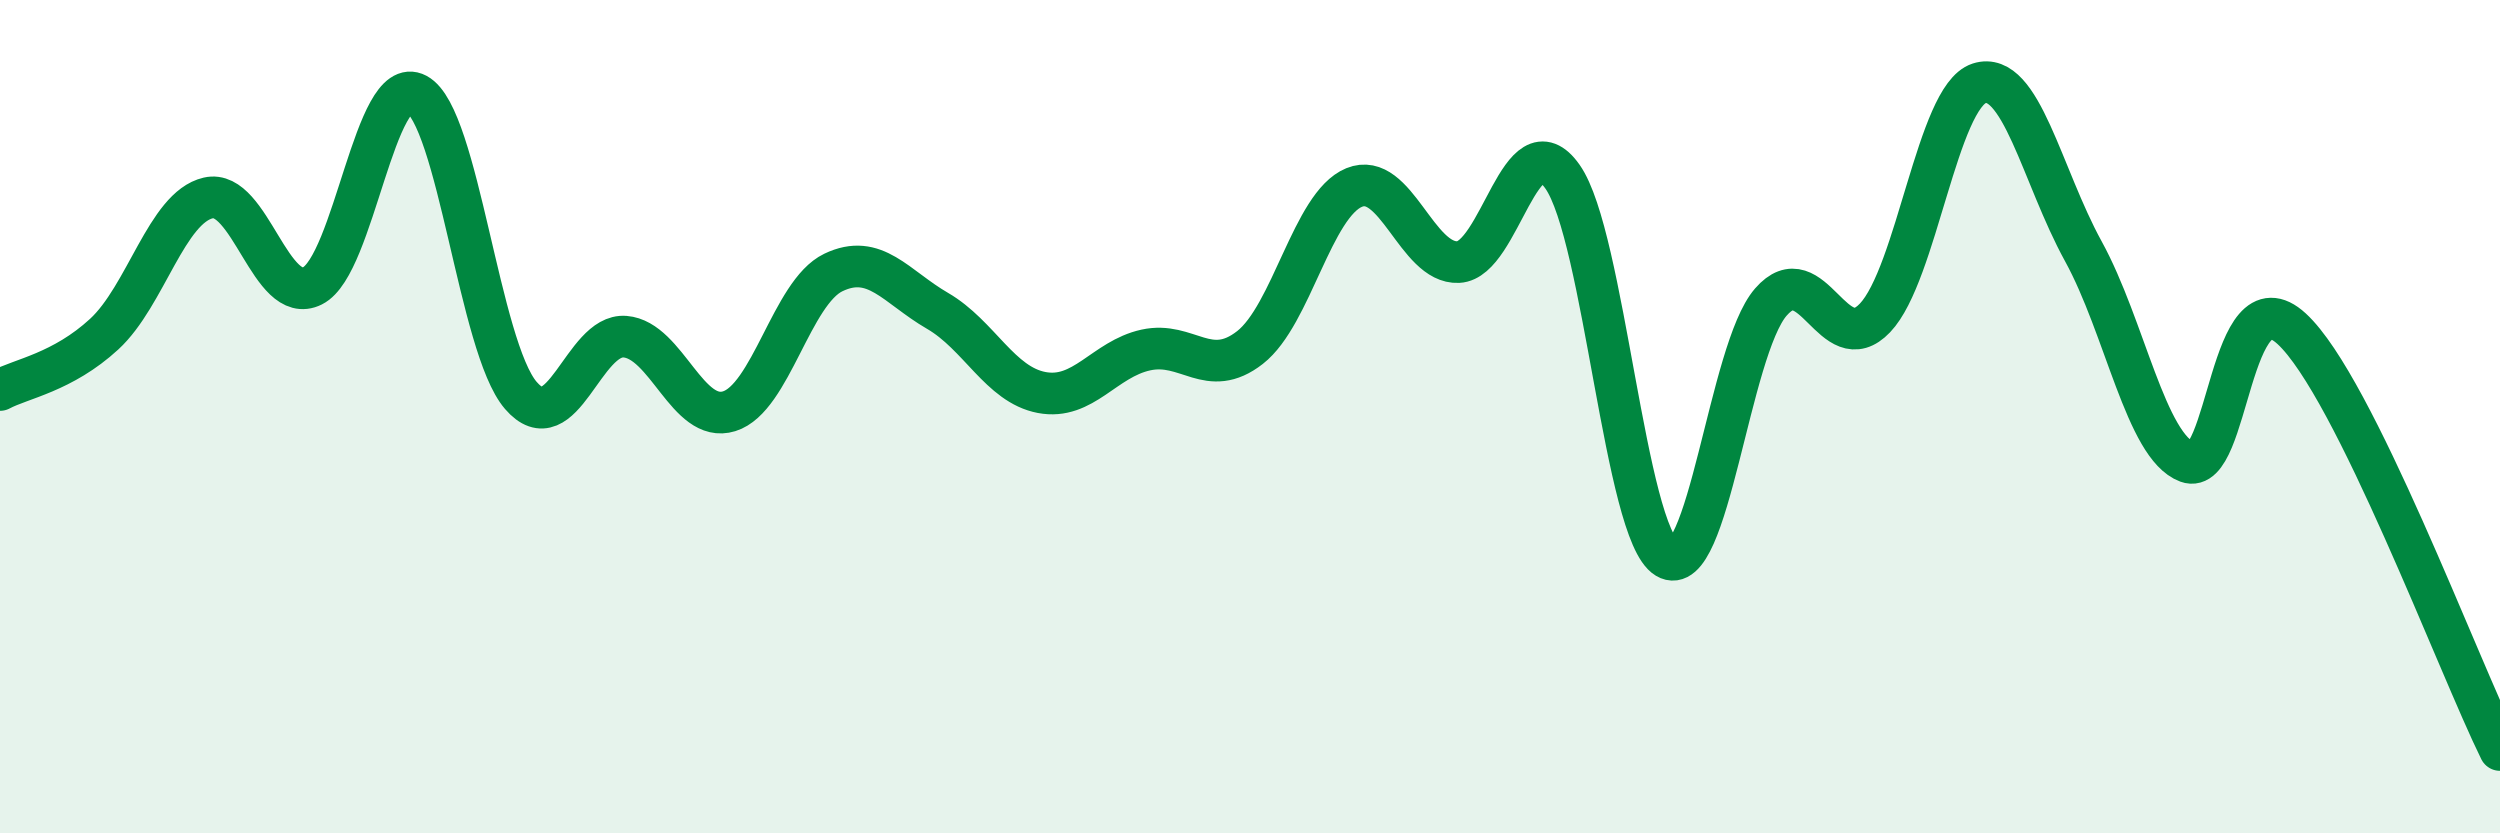 
    <svg width="60" height="20" viewBox="0 0 60 20" xmlns="http://www.w3.org/2000/svg">
      <path
        d="M 0,9.36 C 0.5,9.09 1.5,8.94 2.5,8.02 C 3.5,7.1 4,4.98 5,4.75 C 6,4.52 6.5,7.36 7.5,6.86 C 8.5,6.36 9,1.73 10,2.26 C 11,2.79 11.5,8.33 12.5,9.49 C 13.5,10.65 14,8 15,8.08 C 16,8.16 16.5,10.18 17.5,9.87 C 18.5,9.56 19,7.02 20,6.54 C 21,6.06 21.5,6.88 22.5,7.46 C 23.5,8.04 24,9.23 25,9.42 C 26,9.61 26.5,8.62 27.5,8.4 C 28.5,8.18 29,9.12 30,8.34 C 31,7.56 31.5,4.91 32.5,4.5 C 33.5,4.09 34,6.34 35,6.29 C 36,6.24 36.5,2.82 37.5,4.24 C 38.5,5.66 39,12.79 40,13.39 C 41,13.99 41.5,8.4 42.5,7.25 C 43.5,6.1 44,8.68 45,7.63 C 46,6.58 46.5,2.32 47.5,2 C 48.5,1.68 49,4.21 50,6.03 C 51,7.85 51.5,10.72 52.5,11.09 C 53.5,11.46 53.5,6.51 55,7.89 C 56.5,9.27 59,15.98 60,18L60 20L0 20Z"
        fill="#008740"
        opacity="0.1"
        stroke-linecap="round"
        stroke-linejoin="round"
      />
      <path
        d="M 0,9.36 C 0.5,9.09 1.5,8.94 2.5,8.02 C 3.5,7.1 4,4.98 5,4.75 C 6,4.52 6.5,7.36 7.5,6.86 C 8.5,6.36 9,1.73 10,2.26 C 11,2.79 11.5,8.33 12.5,9.49 C 13.5,10.65 14,8 15,8.08 C 16,8.16 16.5,10.18 17.5,9.87 C 18.5,9.56 19,7.02 20,6.54 C 21,6.06 21.5,6.88 22.5,7.46 C 23.5,8.04 24,9.23 25,9.42 C 26,9.61 26.5,8.62 27.5,8.4 C 28.5,8.18 29,9.12 30,8.34 C 31,7.56 31.5,4.91 32.5,4.5 C 33.5,4.09 34,6.34 35,6.29 C 36,6.24 36.5,2.82 37.5,4.24 C 38.5,5.66 39,12.79 40,13.39 C 41,13.99 41.5,8.4 42.5,7.25 C 43.5,6.1 44,8.68 45,7.63 C 46,6.58 46.5,2.32 47.5,2 C 48.5,1.68 49,4.21 50,6.03 C 51,7.85 51.5,10.72 52.5,11.09 C 53.5,11.46 53.5,6.51 55,7.89 C 56.5,9.27 59,15.98 60,18"
        stroke="#008740"
        stroke-width="1"
        fill="none"
        stroke-linecap="round"
        stroke-linejoin="round"
      />
    </svg>
  